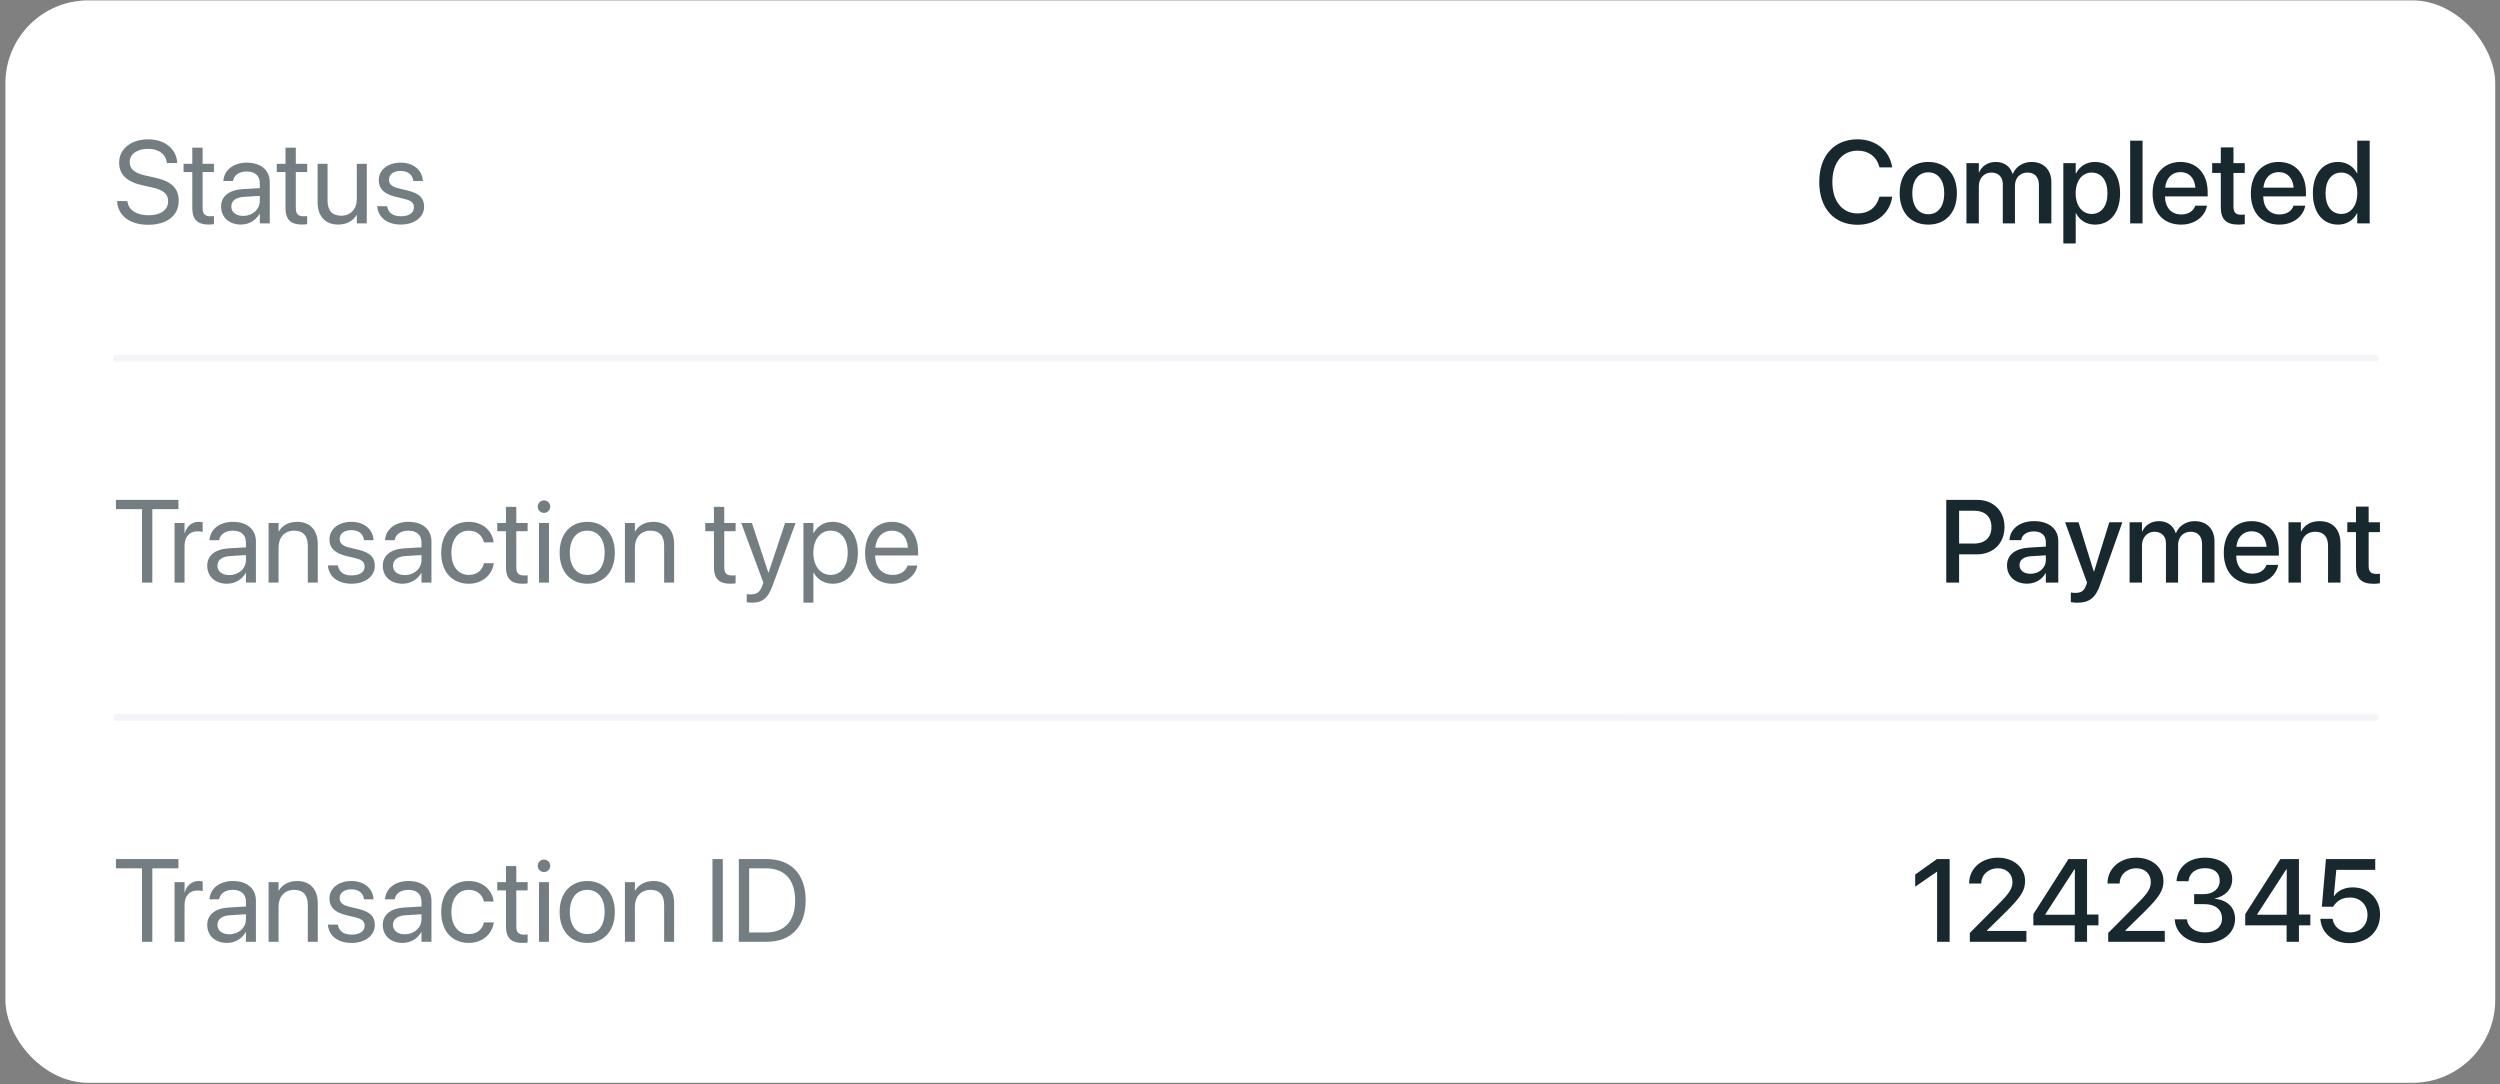 <?xml version="1.0" encoding="UTF-8"?> <svg xmlns="http://www.w3.org/2000/svg" width="362" height="157" viewBox="0 0 362 157" fill="none"><rect x="0" y="0" width="362" height="157" fill="#808080" stroke="none"/> <rect x="0.785" y="0.054" width="360.524" height="156.738" rx="12" fill="white"></rect> <path d="M21.451 32.549C18.861 32.549 17.11 31.279 16.96 29.229L16.952 29.112H18.446L18.463 29.229C18.637 30.432 19.799 31.171 21.534 31.171C23.261 31.171 24.348 30.391 24.348 29.154V29.145C24.348 28.091 23.659 27.502 22.016 27.137L20.688 26.846C18.347 26.331 17.251 25.277 17.251 23.526V23.518C17.259 21.55 19.002 20.172 21.468 20.172C23.809 20.172 25.519 21.525 25.651 23.484L25.66 23.609H24.166L24.149 23.493C23.966 22.273 22.945 21.55 21.426 21.55C19.824 21.559 18.778 22.322 18.778 23.476V23.484C18.778 24.464 19.5 25.078 21.061 25.419L22.389 25.709C24.846 26.248 25.875 27.245 25.875 29.071V29.079C25.875 31.204 24.19 32.549 21.451 32.549ZM30.209 32.516C28.623 32.516 27.843 31.802 27.843 30.15V24.912H26.581V23.717H27.843V21.384H29.337V23.717H30.98V24.912H29.337V30.142C29.337 31.063 29.744 31.32 30.516 31.32C30.69 31.32 30.856 31.295 30.98 31.287V32.458C30.798 32.482 30.491 32.516 30.209 32.516ZM34.89 32.516C33.172 32.516 32.018 31.478 32.018 29.909V29.893C32.018 28.423 33.164 27.502 35.148 27.386L37.621 27.245V26.523C37.621 25.468 36.932 24.829 35.728 24.829C34.616 24.829 33.919 25.36 33.753 26.132L33.736 26.207H32.342L32.35 26.116C32.475 24.696 33.711 23.551 35.745 23.551C37.787 23.551 39.065 24.655 39.065 26.381V32.35H37.621V30.947H37.588C37.081 31.893 36.044 32.516 34.89 32.516ZM33.496 29.909C33.496 30.739 34.176 31.262 35.214 31.262C36.575 31.262 37.621 30.324 37.621 29.071V28.365L35.313 28.506C34.16 28.573 33.496 29.087 33.496 29.893V29.909ZM43.706 32.516C42.12 32.516 41.34 31.802 41.34 30.15V24.912H40.078V23.717H41.34V21.384H42.834V23.717H44.477V24.912H42.834V30.142C42.834 31.063 43.241 31.32 44.013 31.32C44.187 31.32 44.353 31.295 44.477 31.287V32.458C44.295 32.482 43.988 32.516 43.706 32.516ZM48.977 32.516C47.084 32.516 45.988 31.287 45.988 29.32V23.717H47.433V29.062C47.433 30.465 48.088 31.237 49.416 31.237C50.778 31.237 51.666 30.266 51.666 28.797V23.717H53.11V32.35H51.666V31.121H51.633C51.168 31.926 50.288 32.516 48.977 32.516ZM58.058 32.516C56.024 32.516 54.795 31.478 54.621 29.934L54.613 29.859H56.057L56.074 29.942C56.248 30.806 56.887 31.312 58.066 31.312C59.236 31.312 59.934 30.822 59.934 30.042V30.034C59.934 29.411 59.61 29.062 58.63 28.822L57.261 28.49C55.634 28.1 54.845 27.344 54.845 26.099V26.091C54.845 24.605 56.148 23.551 58.016 23.551C59.909 23.551 61.112 24.655 61.22 26.099L61.228 26.207H59.851L59.842 26.149C59.726 25.311 59.087 24.754 58.016 24.754C56.97 24.754 56.323 25.261 56.323 26.024V26.033C56.323 26.622 56.713 27.029 57.667 27.261L59.037 27.593C60.78 28.017 61.411 28.706 61.411 29.934V29.942C61.411 31.453 59.983 32.516 58.058 32.516Z" fill="#18282F" fill-opacity="0.6"></path> <path d="M268.979 32.549C265.584 32.549 263.426 30.158 263.426 26.356V26.348C263.426 22.546 265.584 20.172 268.979 20.172C271.619 20.172 273.603 21.799 273.976 24.165L273.993 24.24H272.15L272.1 24.074C271.702 22.671 270.59 21.816 268.979 21.816C266.755 21.816 265.327 23.576 265.327 26.348V26.356C265.327 29.129 266.763 30.905 268.979 30.905C270.573 30.905 271.677 30.075 272.125 28.556L272.15 28.481H273.993L273.985 28.564C273.611 30.947 271.627 32.549 268.979 32.549ZM279.214 32.524C276.707 32.524 275.072 30.789 275.072 27.983V27.967C275.072 25.178 276.724 23.451 279.206 23.451C281.696 23.451 283.356 25.169 283.356 27.967V27.983C283.356 30.797 281.713 32.524 279.214 32.524ZM279.222 31.021C280.625 31.021 281.522 29.909 281.522 27.983V27.967C281.522 26.058 280.609 24.954 279.206 24.954C277.828 24.954 276.906 26.058 276.906 27.967V27.983C276.906 29.918 277.82 31.021 279.222 31.021ZM284.742 32.35V23.617H286.535V24.97H286.577C286.95 24.057 287.839 23.451 288.984 23.451C290.188 23.451 291.068 24.074 291.416 25.169H291.458C291.906 24.107 292.935 23.451 294.18 23.451C295.907 23.451 297.036 24.597 297.036 26.348V32.35H295.235V26.78C295.235 25.643 294.629 24.987 293.566 24.987C292.504 24.987 291.765 25.784 291.765 26.888V32.35H290.005V26.647C290.005 25.634 289.366 24.987 288.353 24.987C287.291 24.987 286.535 25.825 286.535 26.954V32.35H284.742ZM298.771 35.255V23.617H300.564V25.12H300.605C301.128 24.082 302.091 23.451 303.336 23.451C305.561 23.451 306.988 25.194 306.988 27.983V27.992C306.988 30.773 305.552 32.524 303.361 32.524C302.124 32.524 301.12 31.893 300.605 30.88H300.564V35.255H298.771ZM302.871 30.98C304.282 30.98 305.162 29.834 305.162 27.992V27.983C305.162 26.124 304.274 24.987 302.871 24.987C301.51 24.987 300.555 26.166 300.555 27.983V27.992C300.555 29.801 301.518 30.98 302.871 30.98ZM308.449 32.35V20.372H310.242V32.35H308.449ZM315.812 32.524C313.247 32.524 311.695 30.773 311.695 28.017V28.008C311.695 25.277 313.272 23.451 315.721 23.451C318.17 23.451 319.672 25.211 319.672 27.834V28.44H313.488C313.521 30.092 314.426 31.055 315.854 31.055C316.916 31.055 317.622 30.507 317.846 29.851L317.871 29.785H319.572L319.556 29.876C319.274 31.262 317.929 32.524 315.812 32.524ZM315.729 24.92C314.567 24.92 313.671 25.709 313.513 27.17H317.896C317.746 25.659 316.9 24.92 315.729 24.92ZM324.13 32.524C322.403 32.524 321.573 31.794 321.573 30.05V25.045H320.32V23.617H321.573V21.343H323.407V23.617H325.043V25.045H323.407V29.942C323.407 30.831 323.806 31.096 324.561 31.096C324.752 31.096 324.91 31.08 325.043 31.063V32.449C324.835 32.482 324.495 32.524 324.13 32.524ZM330.04 32.524C327.475 32.524 325.923 30.773 325.923 28.017V28.008C325.923 25.277 327.5 23.451 329.948 23.451C332.397 23.451 333.9 25.211 333.9 27.834V28.44H327.716C327.749 30.092 328.654 31.055 330.081 31.055C331.144 31.055 331.849 30.507 332.073 29.851L332.098 29.785H333.8L333.783 29.876C333.501 31.262 332.156 32.524 330.04 32.524ZM329.957 24.92C328.795 24.92 327.898 25.709 327.74 27.17H332.123C331.974 25.659 331.127 24.92 329.957 24.92ZM338.556 32.524C336.332 32.524 334.904 30.764 334.904 27.983V27.975C334.904 25.194 336.348 23.451 338.54 23.451C339.777 23.451 340.773 24.074 341.296 25.103H341.329V20.372H343.13V32.35H341.329V30.872H341.296C340.773 31.893 339.81 32.524 338.556 32.524ZM339.029 30.98C340.383 30.98 341.337 29.801 341.337 27.983V27.975C341.337 26.166 340.374 24.987 339.029 24.987C337.618 24.987 336.738 26.132 336.738 27.975V27.983C336.738 29.843 337.61 30.98 339.029 30.98Z" fill="#18282F"></path> <line x1="16.871" y1="51.859" x2="343.942" y2="51.85" stroke="#F3F5F8" stroke-linecap="round"></line> <path d="M20.563 84.359V73.726H16.786V72.381H25.834V73.726H22.057V84.359H20.563ZM25.278 84.359V75.727H26.722V77.188H26.755C27.046 76.191 27.793 75.561 28.764 75.561C29.013 75.561 29.229 75.602 29.345 75.619V77.022C29.229 76.98 28.922 76.939 28.573 76.939C27.453 76.939 26.722 77.719 26.722 79.03V84.359H25.278ZM32.881 84.525C31.163 84.525 30.009 83.488 30.009 81.919V81.902C30.009 80.433 31.155 79.512 33.139 79.395L35.612 79.254V78.532C35.612 77.478 34.923 76.839 33.72 76.839C32.607 76.839 31.91 77.37 31.744 78.142L31.727 78.217H30.333L30.341 78.126C30.466 76.706 31.703 75.561 33.736 75.561C35.778 75.561 37.057 76.665 37.057 78.391V84.359H35.612V82.957H35.579C35.073 83.903 34.035 84.525 32.881 84.525ZM31.487 81.919C31.487 82.749 32.167 83.272 33.205 83.272C34.566 83.272 35.612 82.334 35.612 81.081V80.375L33.305 80.516C32.151 80.582 31.487 81.097 31.487 81.902V81.919ZM38.891 84.359V75.727H40.335V76.955H40.369C40.834 76.15 41.713 75.561 43.025 75.561C44.917 75.561 46.013 76.789 46.013 78.756V84.359H44.569V79.014C44.569 77.611 43.913 76.839 42.585 76.839C41.224 76.839 40.335 77.81 40.335 79.279V84.359H38.891ZM50.919 84.525C48.885 84.525 47.657 83.488 47.482 81.944L47.474 81.869H48.919L48.935 81.952C49.109 82.815 49.748 83.322 50.927 83.322C52.098 83.322 52.795 82.832 52.795 82.052V82.043C52.795 81.421 52.471 81.072 51.492 80.832L50.122 80.499C48.495 80.109 47.706 79.354 47.706 78.109V78.101C47.706 76.615 49.01 75.561 50.877 75.561C52.77 75.561 53.974 76.665 54.081 78.109L54.09 78.217H52.712L52.704 78.159C52.587 77.32 51.948 76.764 50.877 76.764C49.831 76.764 49.184 77.27 49.184 78.034V78.043C49.184 78.632 49.574 79.039 50.529 79.271L51.898 79.603C53.642 80.026 54.273 80.715 54.273 81.944V81.952C54.273 83.463 52.845 84.525 50.919 84.525ZM58.298 84.525C56.58 84.525 55.426 83.488 55.426 81.919V81.902C55.426 80.433 56.572 79.512 58.556 79.395L61.029 79.254V78.532C61.029 77.478 60.34 76.839 59.137 76.839C58.024 76.839 57.327 77.37 57.161 78.142L57.145 78.217H55.75L55.758 78.126C55.883 76.706 57.12 75.561 59.153 75.561C61.195 75.561 62.474 76.665 62.474 78.391V84.359H61.029V82.957H60.996C60.49 83.903 59.452 84.525 58.298 84.525ZM56.904 81.919C56.904 82.749 57.584 83.272 58.622 83.272C59.983 83.272 61.029 82.334 61.029 81.081V80.375L58.722 80.516C57.568 80.582 56.904 81.097 56.904 81.902V81.919ZM67.886 84.525C65.437 84.525 63.885 82.782 63.885 80.035V80.026C63.885 77.304 65.47 75.561 67.869 75.561C70.019 75.561 71.289 76.988 71.472 78.466L71.48 78.532H70.069L70.052 78.466C69.836 77.603 69.139 76.839 67.869 76.839C66.367 76.839 65.362 78.084 65.362 80.043V80.051C65.362 82.06 66.392 83.247 67.886 83.247C69.064 83.247 69.82 82.583 70.061 81.62L70.077 81.554H71.497L71.488 81.612C71.256 83.255 69.836 84.525 67.886 84.525ZM75.63 84.525C74.045 84.525 73.265 83.811 73.265 82.16V76.922H72.003V75.727H73.265V73.394H74.759V75.727H76.402V76.922H74.759V82.151C74.759 83.073 75.165 83.33 75.938 83.33C76.112 83.33 76.278 83.305 76.402 83.297V84.467C76.22 84.492 75.913 84.525 75.63 84.525ZM78.768 74.266C78.27 74.266 77.863 73.859 77.863 73.361C77.863 72.855 78.27 72.456 78.768 72.456C79.274 72.456 79.673 72.855 79.673 73.361C79.673 73.859 79.274 74.266 78.768 74.266ZM78.046 84.359V75.727H79.49V84.359H78.046ZM85.035 84.525C82.636 84.525 81.034 82.79 81.034 80.043V80.026C81.034 77.279 82.644 75.561 85.027 75.561C87.409 75.561 89.028 77.27 89.028 80.026V80.043C89.028 82.799 87.418 84.525 85.035 84.525ZM85.043 83.247C86.562 83.247 87.55 82.068 87.55 80.043V80.026C87.55 78.001 86.554 76.839 85.027 76.839C83.524 76.839 82.512 78.009 82.512 80.026V80.043C82.512 82.077 83.516 83.247 85.043 83.247ZM90.489 84.359V75.727H91.933V76.955H91.966C92.431 76.15 93.311 75.561 94.623 75.561C96.515 75.561 97.611 76.789 97.611 78.756V84.359H96.166V79.014C96.166 77.611 95.511 76.839 94.183 76.839C92.821 76.839 91.933 77.81 91.933 79.279V84.359H90.489ZM105.746 84.525C104.16 84.525 103.38 83.811 103.38 82.16V76.922H102.118V75.727H103.38V73.394H104.874V75.727H106.518V76.922H104.874V82.151C104.874 83.073 105.281 83.33 106.053 83.33C106.227 83.33 106.393 83.305 106.518 83.297V84.467C106.335 84.492 106.028 84.525 105.746 84.525ZM108.9 87.265C108.618 87.265 108.311 87.231 108.128 87.198V86.019C108.252 86.044 108.418 86.069 108.593 86.069C109.506 86.069 110.012 85.837 110.361 84.857L110.535 84.368L107.331 75.727H108.875L111.257 82.915H111.291L113.681 75.727H115.2L111.83 84.899C111.216 86.551 110.46 87.265 108.9 87.265ZM116.337 87.265V75.727H117.782V77.188H117.815C118.354 76.183 119.317 75.561 120.554 75.561C122.762 75.561 124.223 77.32 124.223 80.043V80.051C124.223 82.774 122.746 84.525 120.579 84.525C119.359 84.525 118.354 83.911 117.815 82.915H117.782V87.265H116.337ZM120.272 83.247C121.799 83.247 122.746 82.019 122.746 80.051V80.043C122.746 78.059 121.799 76.839 120.272 76.839C118.811 76.839 117.773 78.109 117.773 80.043V80.051C117.773 81.977 118.819 83.247 120.272 83.247ZM129.237 84.525C126.755 84.525 125.261 82.79 125.261 80.076V80.068C125.261 77.395 126.788 75.561 129.146 75.561C131.503 75.561 132.939 77.312 132.939 79.902V80.433H126.722C126.755 82.21 127.734 83.247 129.27 83.247C130.366 83.247 131.138 82.699 131.387 81.96L131.412 81.886H132.831L132.814 81.969C132.532 83.397 131.121 84.525 129.237 84.525ZM129.137 76.839C127.884 76.839 126.904 77.694 126.747 79.304H131.47C131.329 77.627 130.399 76.839 129.137 76.839Z" fill="#18282F" fill-opacity="0.6"></path> <path d="M281.819 84.359V72.381H286.276C288.625 72.381 290.252 73.959 290.252 76.308V76.324C290.252 78.665 288.625 80.267 286.276 80.267H283.678V84.359H281.819ZM285.812 73.95H283.678V78.707H285.812C287.43 78.707 288.36 77.835 288.36 76.332V76.316C288.36 74.822 287.43 73.95 285.812 73.95ZM293.531 84.517C291.788 84.517 290.618 83.446 290.618 81.877V81.861C290.618 80.342 291.796 79.412 293.863 79.288L296.237 79.147V78.491C296.237 77.528 295.615 76.947 294.502 76.947C293.465 76.947 292.826 77.436 292.676 78.134L292.66 78.209H290.966L290.975 78.117C291.099 76.615 292.402 75.461 294.552 75.461C296.686 75.461 298.039 76.59 298.039 78.341V84.359H296.237V82.981H296.204C295.698 83.919 294.685 84.517 293.531 84.517ZM292.427 81.836C292.427 82.6 293.058 83.081 294.021 83.081C295.283 83.081 296.237 82.226 296.237 81.089V80.408L294.104 80.541C293.025 80.607 292.427 81.081 292.427 81.819V81.836ZM300.794 87.273C300.446 87.273 300.072 87.231 299.856 87.19V85.787C299.998 85.82 300.205 85.853 300.446 85.853C301.292 85.853 301.757 85.629 302.056 84.783L302.206 84.368L299.026 75.627H300.969L303.168 82.732H303.227L305.426 75.627H307.319L304.065 84.766C303.417 86.576 302.504 87.273 300.794 87.273ZM308.365 84.359V75.627H310.158V76.98H310.199C310.573 76.067 311.461 75.461 312.606 75.461C313.81 75.461 314.69 76.084 315.039 77.179H315.08C315.528 76.117 316.558 75.461 317.803 75.461C319.529 75.461 320.658 76.606 320.658 78.358V84.359H318.857V78.79C318.857 77.652 318.251 76.997 317.188 76.997C316.126 76.997 315.387 77.793 315.387 78.897V84.359H313.627V78.657C313.627 77.644 312.988 76.997 311.976 76.997C310.913 76.997 310.158 77.835 310.158 78.964V84.359H308.365ZM326.12 84.534C323.555 84.534 322.003 82.782 322.003 80.026V80.018C322.003 77.287 323.58 75.461 326.029 75.461C328.478 75.461 329.98 77.221 329.98 79.844V80.45H323.796C323.829 82.102 324.734 83.064 326.162 83.064C327.224 83.064 327.93 82.517 328.154 81.861L328.179 81.794H329.88L329.864 81.886C329.582 83.272 328.237 84.534 326.12 84.534ZM326.037 76.93C324.875 76.93 323.979 77.719 323.821 79.18H328.204C328.054 77.669 327.208 76.93 326.037 76.93ZM331.374 84.359V75.627H333.167V76.947H333.209C333.666 76.059 334.562 75.461 335.882 75.461C337.799 75.461 338.903 76.698 338.903 78.707V84.359H337.102V79.047C337.102 77.735 336.488 76.997 335.243 76.997C333.981 76.997 333.167 77.91 333.167 79.271V84.359H331.374ZM343.701 84.534C341.975 84.534 341.145 83.803 341.145 82.06V77.055H339.891V75.627H341.145V73.353H342.979V75.627H344.614V77.055H342.979V81.952C342.979 82.84 343.377 83.106 344.133 83.106C344.324 83.106 344.481 83.089 344.614 83.073V84.459C344.407 84.492 344.066 84.534 343.701 84.534Z" fill="#18282F"></path> <line x1="16.871" y1="103.869" x2="343.942" y2="103.86" stroke="#F3F5F8" stroke-linecap="round"></line> <path d="M20.563 136.369V125.736H16.786V124.391H25.834V125.736H22.057V136.369H20.563ZM25.278 136.369V127.736H26.722V129.197H26.755C27.046 128.201 27.793 127.57 28.764 127.57C29.013 127.57 29.229 127.612 29.345 127.628V129.031C29.229 128.99 28.922 128.948 28.573 128.948C27.453 128.948 26.722 129.729 26.722 131.04V136.369H25.278ZM32.881 136.535C31.163 136.535 30.009 135.498 30.009 133.929V133.912C30.009 132.443 31.155 131.521 33.139 131.405L35.612 131.264V130.542C35.612 129.488 34.923 128.849 33.72 128.849C32.607 128.849 31.91 129.38 31.744 130.152L31.727 130.227H30.333L30.341 130.135C30.466 128.716 31.703 127.57 33.736 127.57C35.778 127.57 37.057 128.674 37.057 130.401V136.369H35.612V134.966H35.579C35.073 135.913 34.035 136.535 32.881 136.535ZM31.487 133.929C31.487 134.759 32.167 135.282 33.205 135.282C34.566 135.282 35.612 134.344 35.612 133.09V132.385L33.305 132.526C32.151 132.592 31.487 133.107 31.487 133.912V133.929ZM38.891 136.369V127.736H40.335V128.965H40.369C40.834 128.16 41.713 127.57 43.025 127.57C44.917 127.57 46.013 128.799 46.013 130.766V136.369H44.569V131.023C44.569 129.621 43.913 128.849 42.585 128.849C41.224 128.849 40.335 129.82 40.335 131.289V136.369H38.891ZM50.919 136.535C48.885 136.535 47.657 135.498 47.482 133.954L47.474 133.879H48.919L48.935 133.962C49.109 134.825 49.748 135.332 50.927 135.332C52.098 135.332 52.795 134.842 52.795 134.062V134.053C52.795 133.431 52.471 133.082 51.492 132.841L50.122 132.509C48.495 132.119 47.706 131.364 47.706 130.119V130.11C47.706 128.625 49.01 127.57 50.877 127.57C52.77 127.57 53.974 128.674 54.081 130.119L54.09 130.227H52.712L52.704 130.168C52.587 129.33 51.948 128.774 50.877 128.774C49.831 128.774 49.184 129.28 49.184 130.044V130.052C49.184 130.642 49.574 131.048 50.529 131.281L51.898 131.613C53.642 132.036 54.273 132.725 54.273 133.954V133.962C54.273 135.473 52.845 136.535 50.919 136.535ZM58.298 136.535C56.58 136.535 55.426 135.498 55.426 133.929V133.912C55.426 132.443 56.572 131.521 58.556 131.405L61.029 131.264V130.542C61.029 129.488 60.34 128.849 59.137 128.849C58.024 128.849 57.327 129.38 57.161 130.152L57.145 130.227H55.75L55.758 130.135C55.883 128.716 57.12 127.57 59.153 127.57C61.195 127.57 62.474 128.674 62.474 130.401V136.369H61.029V134.966H60.996C60.49 135.913 59.452 136.535 58.298 136.535ZM56.904 133.929C56.904 134.759 57.584 135.282 58.622 135.282C59.983 135.282 61.029 134.344 61.029 133.09V132.385L58.722 132.526C57.568 132.592 56.904 133.107 56.904 133.912V133.929ZM67.886 136.535C65.437 136.535 63.885 134.792 63.885 132.044V132.036C63.885 129.313 65.47 127.57 67.869 127.57C70.019 127.57 71.289 128.998 71.472 130.476L71.48 130.542H70.069L70.052 130.476C69.836 129.612 69.139 128.849 67.869 128.849C66.367 128.849 65.362 130.094 65.362 132.053V132.061C65.362 134.07 66.392 135.257 67.886 135.257C69.064 135.257 69.82 134.593 70.061 133.63L70.077 133.563H71.497L71.488 133.622C71.256 135.265 69.836 136.535 67.886 136.535ZM75.63 136.535C74.045 136.535 73.265 135.821 73.265 134.169V128.932H72.003V127.736H73.265V125.404H74.759V127.736H76.402V128.932H74.759V134.161C74.759 135.083 75.165 135.34 75.938 135.34C76.112 135.34 76.278 135.315 76.402 135.307V136.477C76.22 136.502 75.913 136.535 75.63 136.535ZM78.768 126.275C78.27 126.275 77.863 125.869 77.863 125.371C77.863 124.864 78.27 124.466 78.768 124.466C79.274 124.466 79.673 124.864 79.673 125.371C79.673 125.869 79.274 126.275 78.768 126.275ZM78.046 136.369V127.736H79.49V136.369H78.046ZM85.035 136.535C82.636 136.535 81.034 134.8 81.034 132.053V132.036C81.034 129.289 82.644 127.57 85.027 127.57C87.409 127.57 89.028 129.28 89.028 132.036V132.053C89.028 134.809 87.418 136.535 85.035 136.535ZM85.043 135.257C86.562 135.257 87.55 134.078 87.55 132.053V132.036C87.55 130.011 86.554 128.849 85.027 128.849C83.524 128.849 82.512 130.019 82.512 132.036V132.053C82.512 134.086 83.516 135.257 85.043 135.257ZM90.489 136.369V127.736H91.933V128.965H91.966C92.431 128.16 93.311 127.57 94.623 127.57C96.515 127.57 97.611 128.799 97.611 130.766V136.369H96.166V131.023C96.166 129.621 95.511 128.849 94.183 128.849C92.821 128.849 91.933 129.82 91.933 131.289V136.369H90.489ZM103.164 136.369V124.391H104.658V136.369H103.164ZM106.982 136.369V124.391H111.008C114.553 124.391 116.661 126.599 116.661 130.359V130.376C116.661 134.153 114.569 136.369 111.008 136.369H106.982ZM108.477 135.024H110.909C113.623 135.024 115.134 133.364 115.134 130.393V130.376C115.134 127.388 113.623 125.736 110.909 125.736H108.477V135.024Z" fill="#18282F" fill-opacity="0.6"></path> <path d="M280.491 136.369V126.234H280.449L277.32 128.392V126.632L280.474 124.391H282.309V136.369H280.491ZM285.23 136.369V135.091L289.447 130.849C291.041 129.255 291.398 128.625 291.398 127.695V127.678C291.39 126.541 290.526 125.728 289.314 125.728C287.912 125.728 286.907 126.674 286.891 127.886V127.936H285.131V127.886C285.131 125.744 286.949 124.192 289.29 124.192C291.589 124.192 293.232 125.636 293.232 127.57V127.587C293.232 128.957 292.593 129.928 290.443 132.053L287.721 134.726V134.8H293.423V136.369H285.23ZM300.421 136.369V133.987H294.428V132.368L299.516 124.391H302.206V132.426H303.857V133.987H302.206V136.369H300.421ZM296.154 132.451H300.437V125.86H300.388L296.154 132.401V132.451ZM305.269 136.369V135.091L309.485 130.849C311.079 129.255 311.436 128.625 311.436 127.695V127.678C311.428 126.541 310.564 125.728 309.353 125.728C307.95 125.728 306.945 126.674 306.929 127.886V127.936H305.169V127.886C305.169 125.744 306.987 124.192 309.328 124.192C311.627 124.192 313.27 125.636 313.27 127.57V127.587C313.27 128.957 312.631 129.928 310.481 132.053L307.759 134.726V134.8H313.461V136.369H305.269ZM319.297 136.568C316.74 136.568 315.072 135.174 314.906 133.223L314.897 133.115H316.682L316.69 133.207C316.807 134.269 317.811 135.016 319.297 135.016C320.758 135.016 321.746 134.203 321.746 133.041V133.024C321.746 131.671 320.766 130.916 319.164 130.916H317.711V129.471H319.114C320.484 129.471 321.414 128.666 321.414 127.554V127.537C321.414 126.383 320.633 125.711 319.28 125.711C317.952 125.711 317.022 126.408 316.906 127.521L316.898 127.595H315.155L315.163 127.512C315.346 125.512 316.939 124.192 319.28 124.192C321.663 124.192 323.223 125.454 323.223 127.296V127.313C323.223 128.799 322.161 129.795 320.7 130.102V130.144C322.459 130.301 323.638 131.364 323.638 133.041V133.057C323.638 135.107 321.837 136.568 319.297 136.568ZM331.101 136.369V133.987H325.107V132.368L330.196 124.391H332.885V132.426H334.537V133.987H332.885V136.369H331.101ZM326.834 132.451H331.117V125.86H331.067L326.834 132.401V132.451ZM340.231 136.568C337.833 136.568 336.164 135.116 335.998 133.14L335.99 133.041H337.766L337.774 133.107C337.932 134.186 338.912 135.016 340.248 135.016C341.759 135.016 342.813 133.97 342.813 132.484V132.468C342.805 130.999 341.75 129.961 340.265 129.961C339.526 129.961 338.887 130.177 338.405 130.608C338.181 130.799 337.99 131.032 337.833 131.297H336.206L336.795 124.391H343.934V125.96H338.297L337.932 129.753H337.974C338.513 128.948 339.509 128.492 340.688 128.492C342.979 128.492 344.631 130.144 344.631 132.435V132.451C344.631 134.883 342.813 136.568 340.231 136.568Z" fill="#18282F"></path> </svg> 